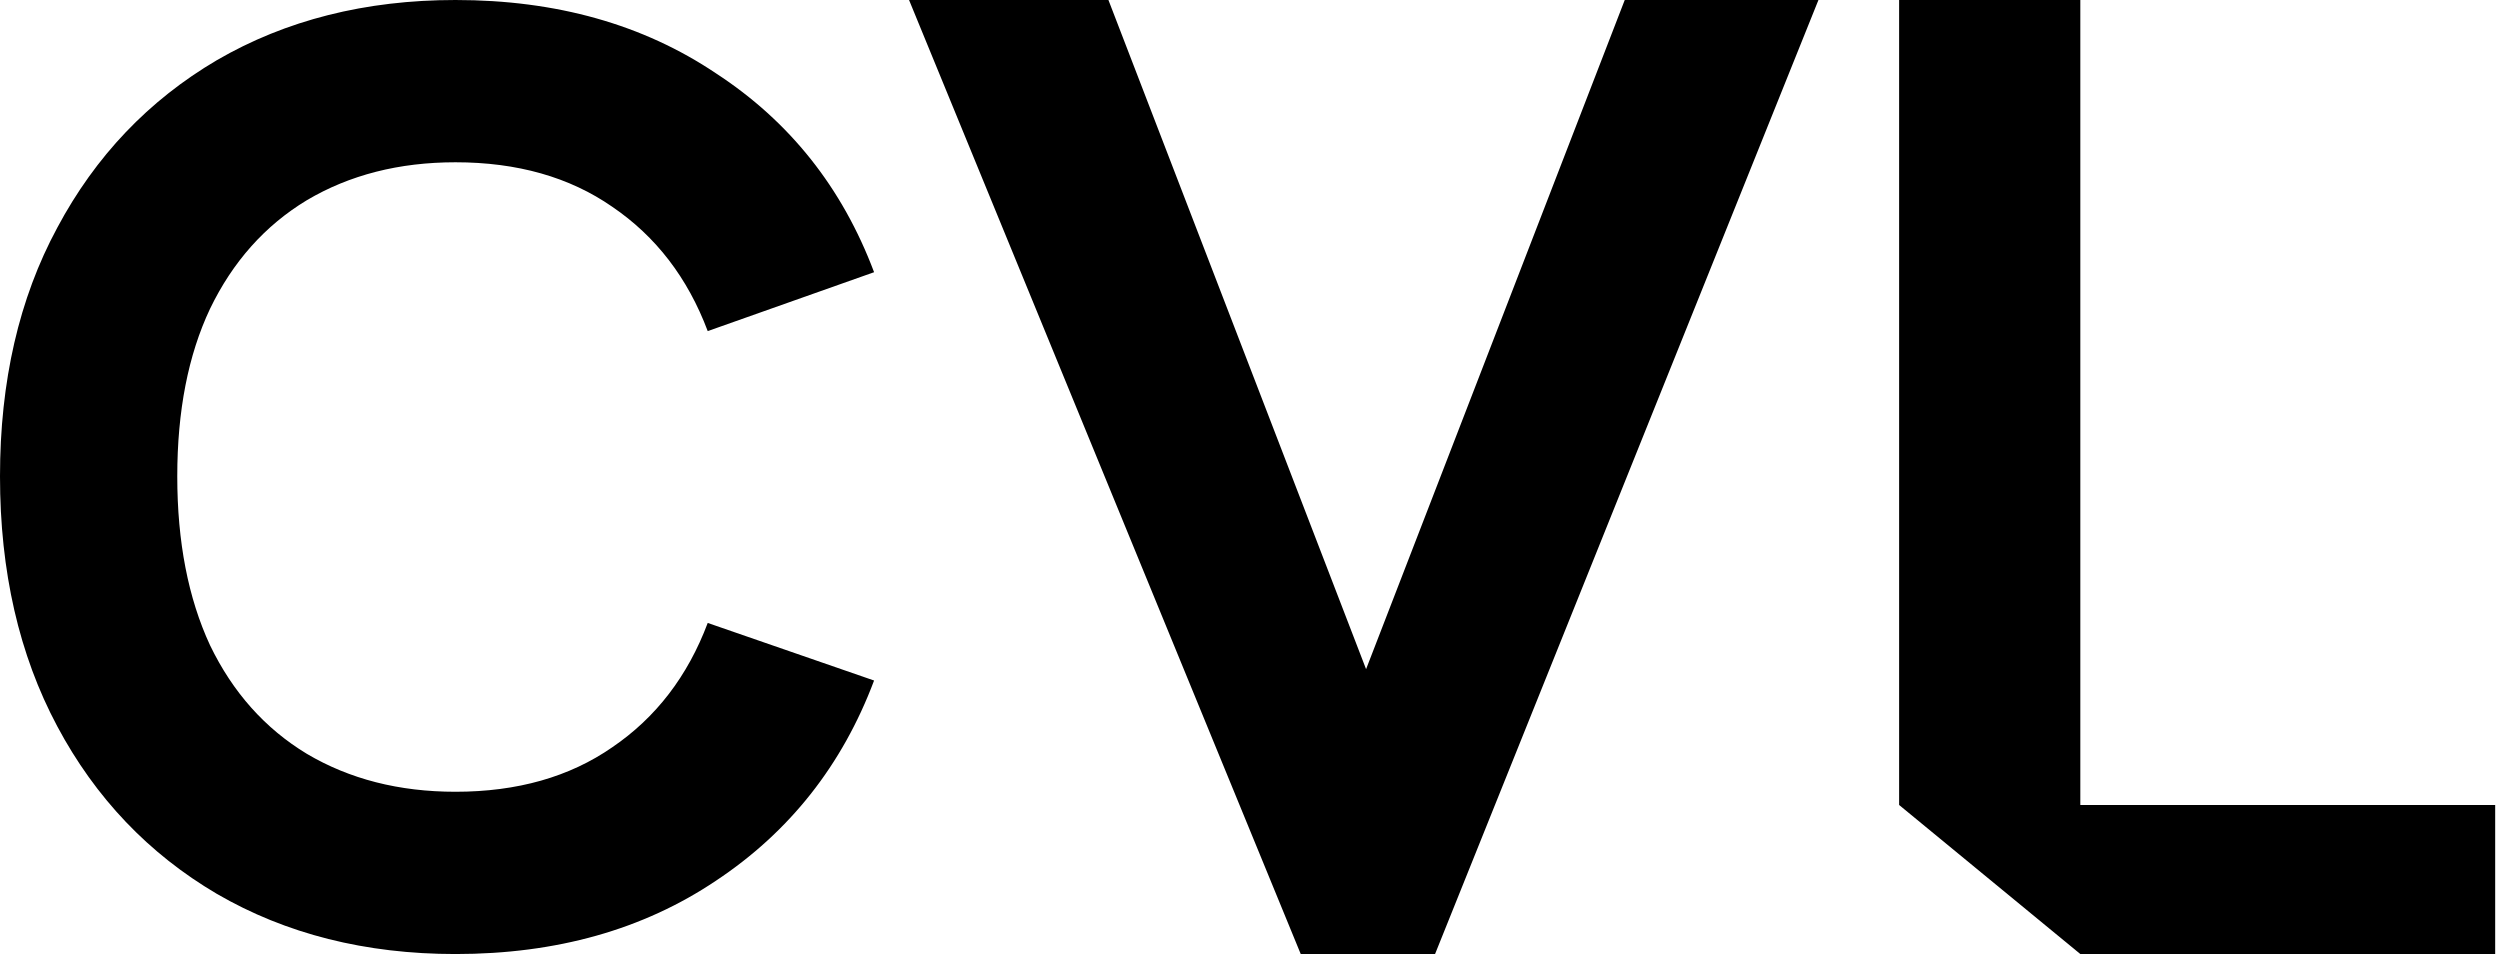 <?xml version="1.0" encoding="UTF-8"?> <svg xmlns="http://www.w3.org/2000/svg" width="359" height="137" viewBox="0 0 359 137" fill="none"><path d="M130.539 0H159.171L196.169 96.09L233.313 0H261.128L206.074 137H186.785L130.539 0Z" fill="black"></path><path d="M272.714 0H298.734V115.595H358.308V137H298.734L272.714 115.595V68.5V0Z" fill="black"></path><path d="M65.403 137C52.479 137 41.056 134.118 31.135 128.355C21.344 122.592 13.707 114.574 8.224 104.3C2.741 94.027 0 82.062 0 68.406C0 54.75 2.741 42.848 8.224 32.7C13.707 22.426 21.344 14.408 31.135 8.645C41.056 2.882 52.479 0 65.403 0C79.893 0 92.36 3.508 102.804 10.524C113.378 17.415 120.949 26.936 125.518 39.089L101.629 47.546C98.757 39.904 94.188 33.953 87.922 29.693C81.786 25.433 74.28 23.303 65.403 23.303C57.309 23.303 50.194 25.12 44.059 28.753C38.054 32.386 33.419 37.586 30.156 44.351C27.023 50.991 25.456 59.01 25.456 68.406C25.456 77.802 27.023 85.883 30.156 92.649C33.419 99.414 38.054 104.614 44.059 108.247C50.194 111.88 57.309 113.697 65.403 113.697C74.28 113.697 81.786 111.567 87.922 107.307C94.188 103.048 98.757 97.097 101.629 89.454L125.518 97.723C120.949 109.876 113.378 119.46 102.804 126.476C92.36 133.492 79.893 137 65.403 137Z" fill="black"></path></svg> 